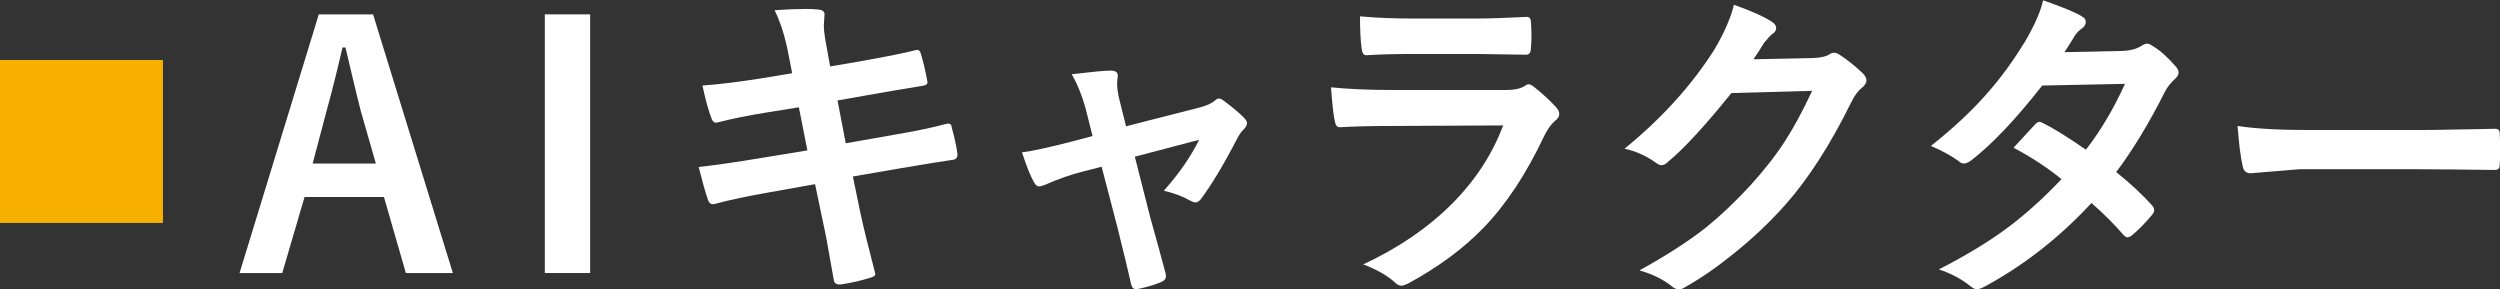 <?xml version="1.0" encoding="UTF-8"?> <svg xmlns="http://www.w3.org/2000/svg" xmlns:xlink="http://www.w3.org/1999/xlink" version="1.1" id="レイヤー_1" x="0px" y="0px" viewBox="0 0 179.19 20.74" style="enable-background:new 0 0 179.19 20.74;" xml:space="preserve"><rect x="0" y="0" width="179.19" height="20.74" fill="#333333" stroke="none"/> <style type="text/css"> .st0{fill:#F7B000;} .st1{fill:#FFFFFF;} </style> <g> <path class="st0" d="M11.68,4.3v11.68H0V4.3H11.68z"></path> <g> <path class="st1" d="M26.74,1.03l5.72,18.54h-3.37l-1.57-5.45h-5.69l-1.6,5.45h-3.06l5.68-18.54H26.74z M26.94,11.72l-1.08-3.76 c-0.14-0.53-0.51-2.05-1.1-4.56h-0.21c-0.4,1.73-0.78,3.25-1.14,4.54l-1,3.78H26.94z"></path> <path class="st1" d="M42.3,1.03v18.54h-3.25V1.03H42.3z"></path> <path class="st1" d="M56.78,5.25l-0.3-1.53c-0.23-1.16-0.55-2.15-0.96-2.99c0.96-0.06,1.69-0.09,2.19-0.09 c0.33,0,0.64,0.01,0.91,0.04c0.32,0.02,0.48,0.14,0.48,0.35l-0.05,0.75c0,0.3,0.03,0.62,0.09,0.97l0.36,2.01l1.96-0.33 c2.07-0.37,3.49-0.65,4.27-0.86c0.13,0,0.22,0.09,0.27,0.27c0.18,0.58,0.34,1.27,0.48,2.05c0,0.15-0.12,0.23-0.36,0.26 c-0.27,0.05-0.97,0.16-2.1,0.35c-0.83,0.14-1.46,0.25-1.89,0.33l-2.1,0.37l0.59,3.07l3.46-0.61c1.49-0.25,2.74-0.51,3.74-0.78 c0.07-0.02,0.13-0.02,0.17-0.02c0.14,0,0.22,0.1,0.23,0.29c0.19,0.68,0.33,1.32,0.41,1.9c0,0.25-0.12,0.39-0.36,0.41 c-0.54,0.07-1.82,0.28-3.84,0.62l-3.3,0.57l0.55,2.66c0.21,0.97,0.56,2.41,1.06,4.32c0,0.01,0,0.03,0,0.03 c0,0.09-0.1,0.16-0.31,0.23c-0.65,0.21-1.37,0.38-2.17,0.5c-0.04,0-0.07,0-0.08,0c-0.24,0-0.38-0.1-0.41-0.29 c-0.03-0.17-0.1-0.54-0.2-1.11c-0.22-1.28-0.4-2.27-0.56-2.97l-0.59-2.82l-3.25,0.58c-1.59,0.28-2.88,0.55-3.87,0.82 c-0.07,0.02-0.14,0.04-0.2,0.04c-0.16,0-0.28-0.1-0.35-0.3c-0.19-0.54-0.41-1.33-0.67-2.37c1.23-0.14,2.71-0.35,4.44-0.64 l3.35-0.55l-0.61-3.09l-2.24,0.36c-1.42,0.23-2.61,0.47-3.56,0.72c-0.06,0.02-0.12,0.02-0.16,0.02c-0.12,0-0.22-0.09-0.29-0.27 c-0.23-0.59-0.45-1.39-0.66-2.39c1.19-0.08,2.6-0.26,4.25-0.52L56.78,5.25z"></path> <path class="st1" d="M78.96,11.95l-1.4,0.36c-0.83,0.21-1.71,0.52-2.64,0.93c-0.21,0.08-0.35,0.12-0.43,0.12 c-0.16,0-0.29-0.11-0.4-0.34c-0.23-0.4-0.51-1.1-0.84-2.1c0.75-0.09,1.96-0.36,3.63-0.79l1.43-0.38L77.8,7.73 C77.54,6.8,77.21,6,76.82,5.32c1.44-0.17,2.37-0.26,2.79-0.26c0.34,0,0.51,0.12,0.51,0.37c0,0.03,0,0.07-0.01,0.1 c-0.02,0.15-0.04,0.3-0.04,0.47c0,0.33,0.06,0.75,0.19,1.25l0.45,1.8l5.18-1.32c0.56-0.14,0.96-0.32,1.2-0.53 c0.09-0.09,0.19-0.14,0.28-0.14c0.1,0,0.24,0.07,0.41,0.21c0.65,0.49,1.12,0.89,1.41,1.2c0.12,0.12,0.19,0.25,0.19,0.36 c0,0.14-0.09,0.3-0.27,0.48c-0.15,0.15-0.27,0.32-0.37,0.5c-1.01,1.96-1.91,3.46-2.69,4.49c-0.12,0.14-0.25,0.21-0.36,0.21 c-0.1,0-0.22-0.04-0.36-0.12c-0.5-0.29-1.14-0.54-1.91-0.72c1.07-1.2,1.92-2.42,2.53-3.65l-4.61,1.21l1.1,4.33 c0.13,0.47,0.33,1.21,0.61,2.2c0.21,0.75,0.37,1.36,0.49,1.81c0.02,0.08,0.03,0.16,0.03,0.22c0,0.19-0.11,0.33-0.34,0.42 c-0.39,0.18-0.91,0.34-1.57,0.48c-0.09,0.02-0.17,0.04-0.23,0.04c-0.19,0-0.31-0.13-0.36-0.38c-0.18-0.81-0.5-2.14-0.96-3.99 L78.96,11.95z"></path> <path class="st1" d="M95.4,6.26c1.21,0.12,2.68,0.19,4.4,0.19h8.19c0.54,0,0.96-0.09,1.27-0.27c0.12-0.09,0.22-0.14,0.3-0.14 c0.1,0,0.22,0.05,0.36,0.16c0.64,0.51,1.17,1,1.61,1.48c0.16,0.16,0.23,0.33,0.23,0.5s-0.09,0.32-0.27,0.45 c-0.3,0.25-0.56,0.62-0.81,1.12c-1.28,2.71-2.73,4.91-4.36,6.59c-1.44,1.49-3.24,2.81-5.39,3.98c-0.23,0.11-0.38,0.16-0.48,0.16 c-0.16,0-0.33-0.09-0.52-0.28c-0.51-0.46-1.25-0.88-2.22-1.25c2.52-1.17,4.64-2.62,6.37-4.35c1.67-1.68,2.89-3.55,3.66-5.61 L99.6,9.03c-1.33,0-2.52,0.03-3.58,0.09c-0.19,0-0.3-0.15-0.35-0.46C95.59,8.36,95.5,7.56,95.4,6.26z M97.48,1.17 c1.14,0.11,2.44,0.16,3.92,0.16h4.3c0.96,0,2.21-0.04,3.74-0.12c0.19,0,0.29,0.12,0.29,0.37c0.02,0.31,0.04,0.62,0.04,0.93 c0,0.32-0.01,0.63-0.04,0.93c0,0.32-0.11,0.48-0.34,0.48c-0.02,0-0.05,0-0.09,0l-3.37-0.05h-4.72c-1.31,0-2.4,0.03-3.28,0.09 c-0.2,0-0.31-0.18-0.34-0.53C97.52,2.9,97.48,2.14,97.48,1.17z"></path> <path class="st1" d="M125.68,4.25l4.29-0.09c0.53-0.02,0.93-0.11,1.2-0.29c0.08-0.06,0.18-0.09,0.3-0.09 c0.12,0,0.24,0.05,0.38,0.14c0.54,0.35,1.08,0.78,1.62,1.29c0.21,0.19,0.31,0.37,0.31,0.55c0,0.17-0.1,0.34-0.29,0.5 c-0.3,0.23-0.56,0.58-0.78,1.03c-1.5,3.05-3.08,5.51-4.74,7.38c-1.09,1.23-2.34,2.42-3.77,3.56c-1.22,0.98-2.38,1.78-3.49,2.39 c-0.12,0.08-0.25,0.12-0.38,0.12c-0.17,0-0.35-0.08-0.55-0.26c-0.6-0.47-1.36-0.84-2.27-1.1c1.94-1.07,3.52-2.09,4.75-3.06 c1.02-0.82,2.09-1.83,3.21-3.04c1.03-1.14,1.87-2.22,2.52-3.24c0.61-0.95,1.24-2.13,1.9-3.53l-5.79,0.16 c-1.91,2.37-3.42,4-4.51,4.9c-0.17,0.18-0.34,0.27-0.5,0.27c-0.12,0-0.23-0.05-0.35-0.14c-0.72-0.52-1.49-0.87-2.3-1.04 c2.67-2.18,4.81-4.54,6.43-7.09c0.73-1.24,1.2-2.32,1.41-3.23c1.35,0.48,2.28,0.91,2.79,1.27c0.16,0.12,0.24,0.25,0.24,0.41 c0,0.16-0.09,0.3-0.27,0.41c-0.1,0.06-0.3,0.28-0.6,0.64C126.29,3.33,126.03,3.73,125.68,4.25z"></path> <path class="st1" d="M151.68,12.33c1.04,0.84,1.9,1.64,2.58,2.4c0.09,0.1,0.14,0.21,0.14,0.34c0,0.11-0.05,0.21-0.14,0.32 c-0.49,0.59-0.98,1.09-1.48,1.5c-0.11,0.08-0.21,0.12-0.29,0.12c-0.08,0-0.16-0.05-0.26-0.14c-0.65-0.76-1.43-1.54-2.32-2.32 c-2.28,2.46-4.82,4.45-7.62,5.97c-0.26,0.14-0.46,0.21-0.59,0.21c-0.14,0-0.29-0.07-0.46-0.21c-0.63-0.51-1.39-0.92-2.27-1.21 c1.99-1.02,3.67-2.04,5.05-3.08c1.24-0.94,2.49-2.07,3.74-3.39c-1.01-0.82-2.16-1.58-3.44-2.25c0.96-1.04,1.48-1.61,1.57-1.7 c0.11-0.11,0.21-0.16,0.31-0.16c0.03,0,0.11,0.03,0.23,0.09c0.68,0.33,1.71,0.96,3.08,1.91c1.06-1.36,1.99-2.94,2.8-4.72 l-5.93,0.12c-1.91,2.43-3.61,4.23-5.11,5.38c-0.2,0.14-0.36,0.21-0.48,0.21c-0.15,0-0.28-0.05-0.38-0.16 c-0.56-0.4-1.23-0.77-2.01-1.1c1.69-1.34,3.1-2.67,4.23-4c0.88-1.01,1.72-2.18,2.53-3.5c0.68-1.17,1.11-2.15,1.28-2.94 c1.45,0.51,2.38,0.89,2.8,1.17c0.17,0.09,0.26,0.21,0.26,0.38c0,0.18-0.1,0.34-0.29,0.48c-0.18,0.12-0.34,0.28-0.49,0.5 c-0.19,0.33-0.44,0.72-0.75,1.19l4.21-0.09c0.51-0.02,0.95-0.14,1.31-0.36c0.16-0.11,0.3-0.16,0.41-0.16 c0.11,0,0.25,0.06,0.43,0.19c0.51,0.3,1.05,0.79,1.63,1.46c0.12,0.13,0.19,0.28,0.19,0.43c0,0.15-0.09,0.3-0.27,0.46 c-0.3,0.27-0.54,0.58-0.71,0.91C154.02,8.86,152.85,10.79,151.68,12.33z"></path> <path class="st1" d="M160.38,9.03c1.24,0.19,2.96,0.29,5.16,0.29h7.7c0.75,0,1.73-0.01,2.92-0.04c1.52-0.02,2.38-0.04,2.58-0.05 c0.04,0,0.08,0,0.12,0c0.21,0,0.31,0.11,0.31,0.34c0.02,0.37,0.03,0.74,0.03,1.13c0,0.38-0.01,0.75-0.03,1.12 c0,0.24-0.11,0.36-0.34,0.36h-0.09c-2.39-0.03-4.16-0.05-5.33-0.05h-8.6l-3.51,0.29c-0.3,0-0.49-0.17-0.55-0.5 C160.6,11.3,160.48,10.33,160.38,9.03z"></path> </g> </g> </svg> 